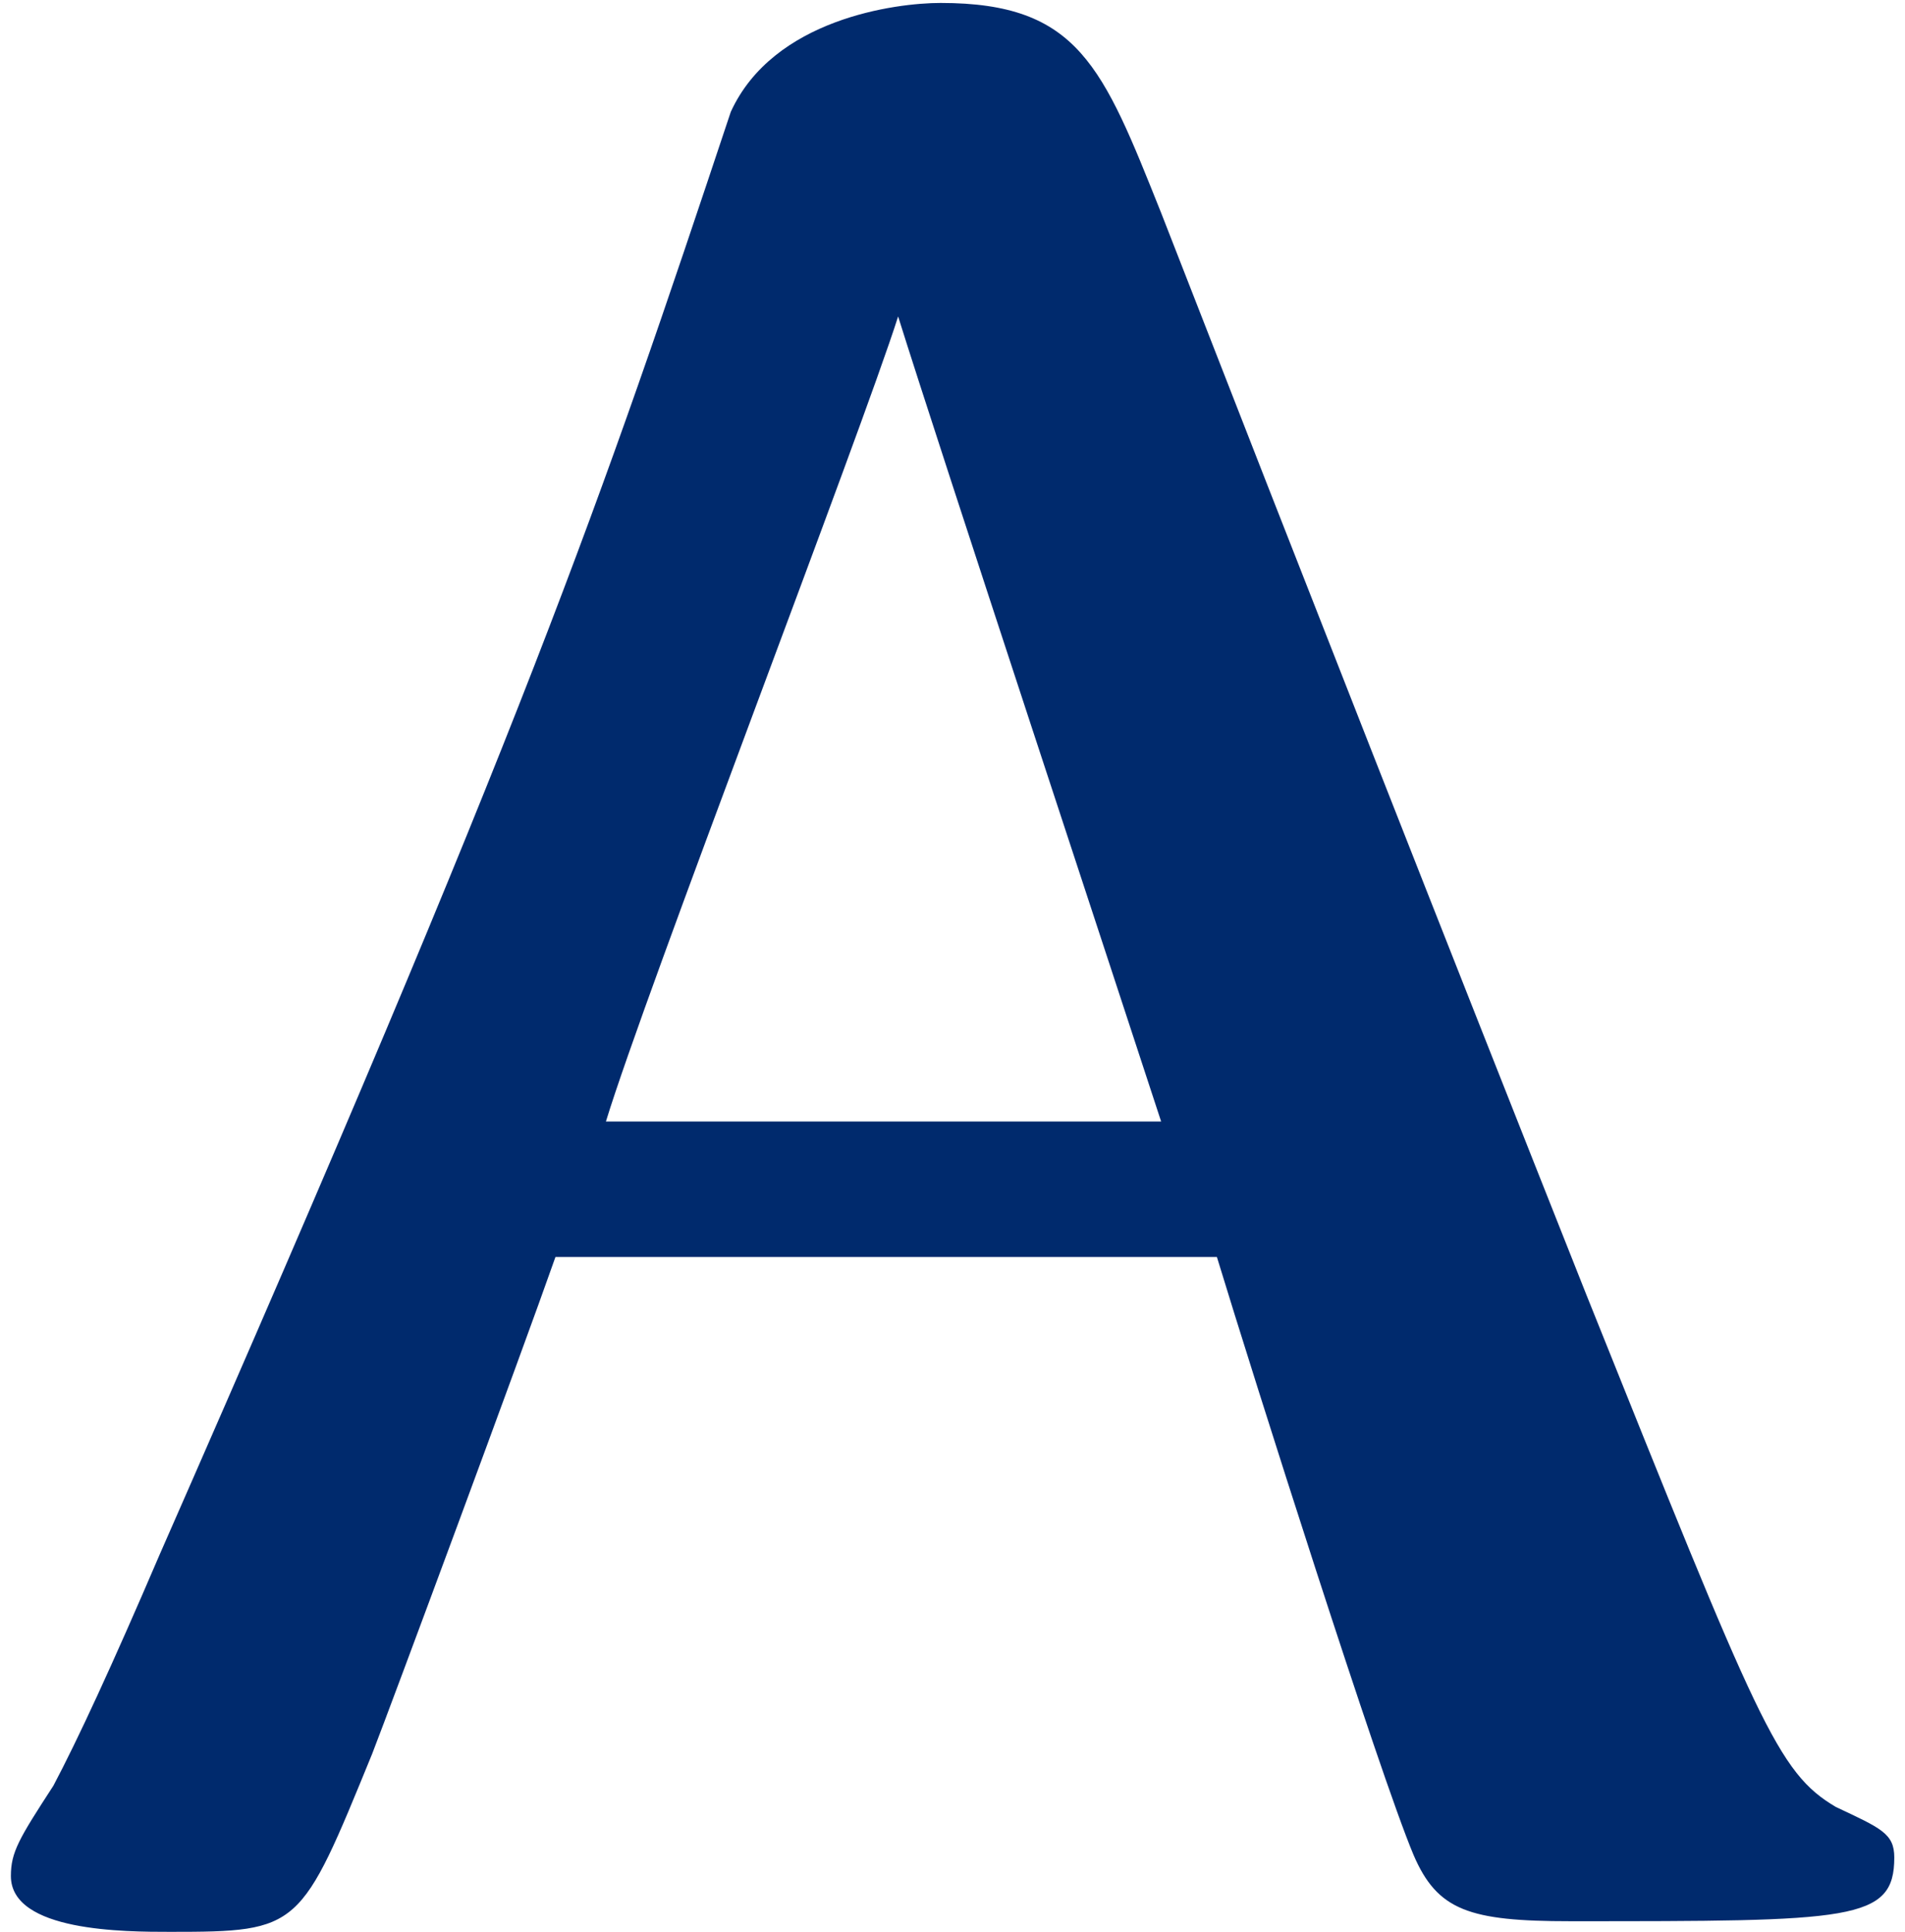 <svg width="144" height="146" viewBox="0 0 144 146" fill="none" xmlns="http://www.w3.org/2000/svg">
<path d="M91.986 95.001H41.987C39.377 102.43 29.538 128.936 28.132 132.55C22.71 145.803 22.71 146.004 12.871 146.004C9.458 146.004 0.823 146.004 0.823 141.787C0.823 139.98 1.426 138.976 4.036 134.96C5.843 131.546 8.454 125.924 12.068 117.49C39.778 54.439 45.401 37.974 55.24 8.456C58.453 1.428 67.69 0.223 71.103 0.223C81.545 0.223 83.352 5.042 87.77 16.086C98.412 43.395 109.054 70.503 119.898 97.812C132.95 130.342 134.355 133.956 138.773 136.566C142.186 138.173 143.19 138.574 143.19 140.382C143.19 145.201 139.978 145.201 118.693 145.201C111.062 145.201 108.653 144.398 106.846 140.181C104.235 133.956 94.798 104.238 91.986 95.001ZM45.802 84.76H87.77C84.958 76.126 70.902 33.556 67.89 23.918C65.079 32.753 48.814 74.921 45.802 84.76Z" fill="#002A6D"/>
</svg>
